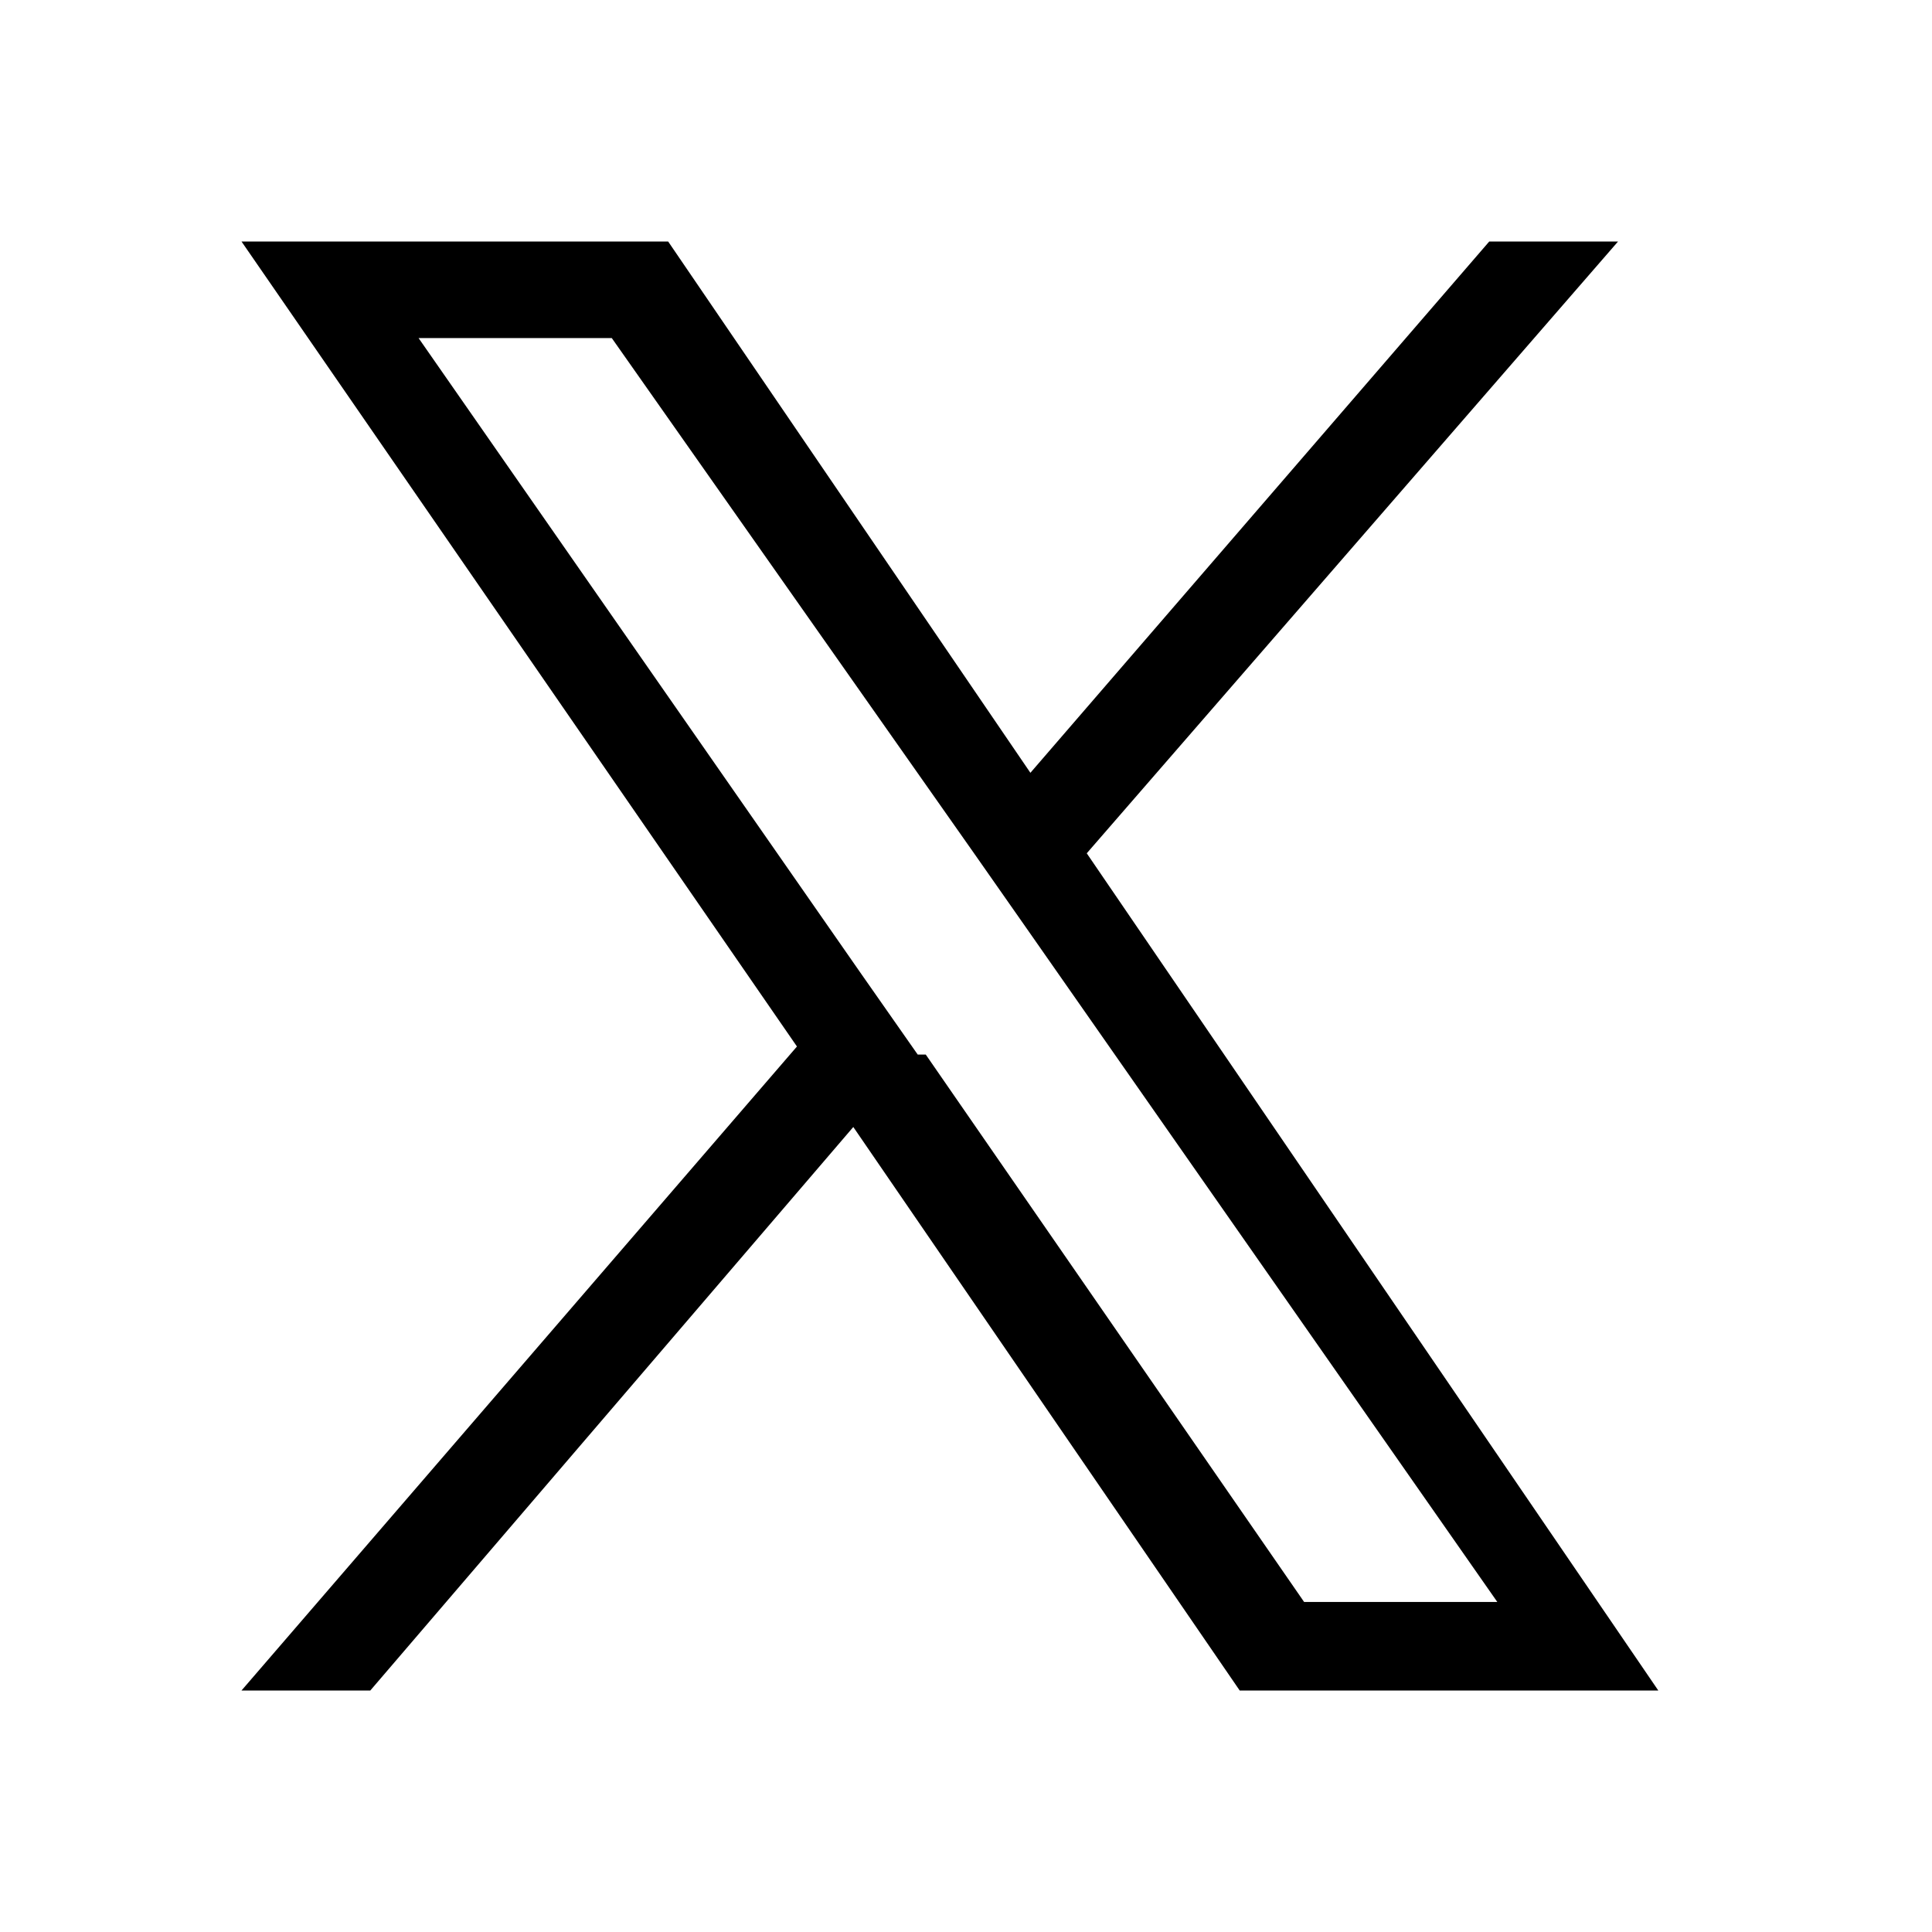 <svg xmlns="http://www.w3.org/2000/svg" version="1.1" viewBox="0 0 24 24"><g><g id="Capa_1"><path d="M13.5,10.6l6.6-7.6h-1.6l-5.7,6.6-4.5-6.6H3l6.9,10-6.9,8h1.6l6-7,4.8,7h5.2l-7.1-10.4h0ZM11.4,13.1l-.7-1-5.5-7.9h2.4l4.5,6.4.7,1,5.8,8.3h-2.4l-4.7-6.8Z"></path></g></g></svg>